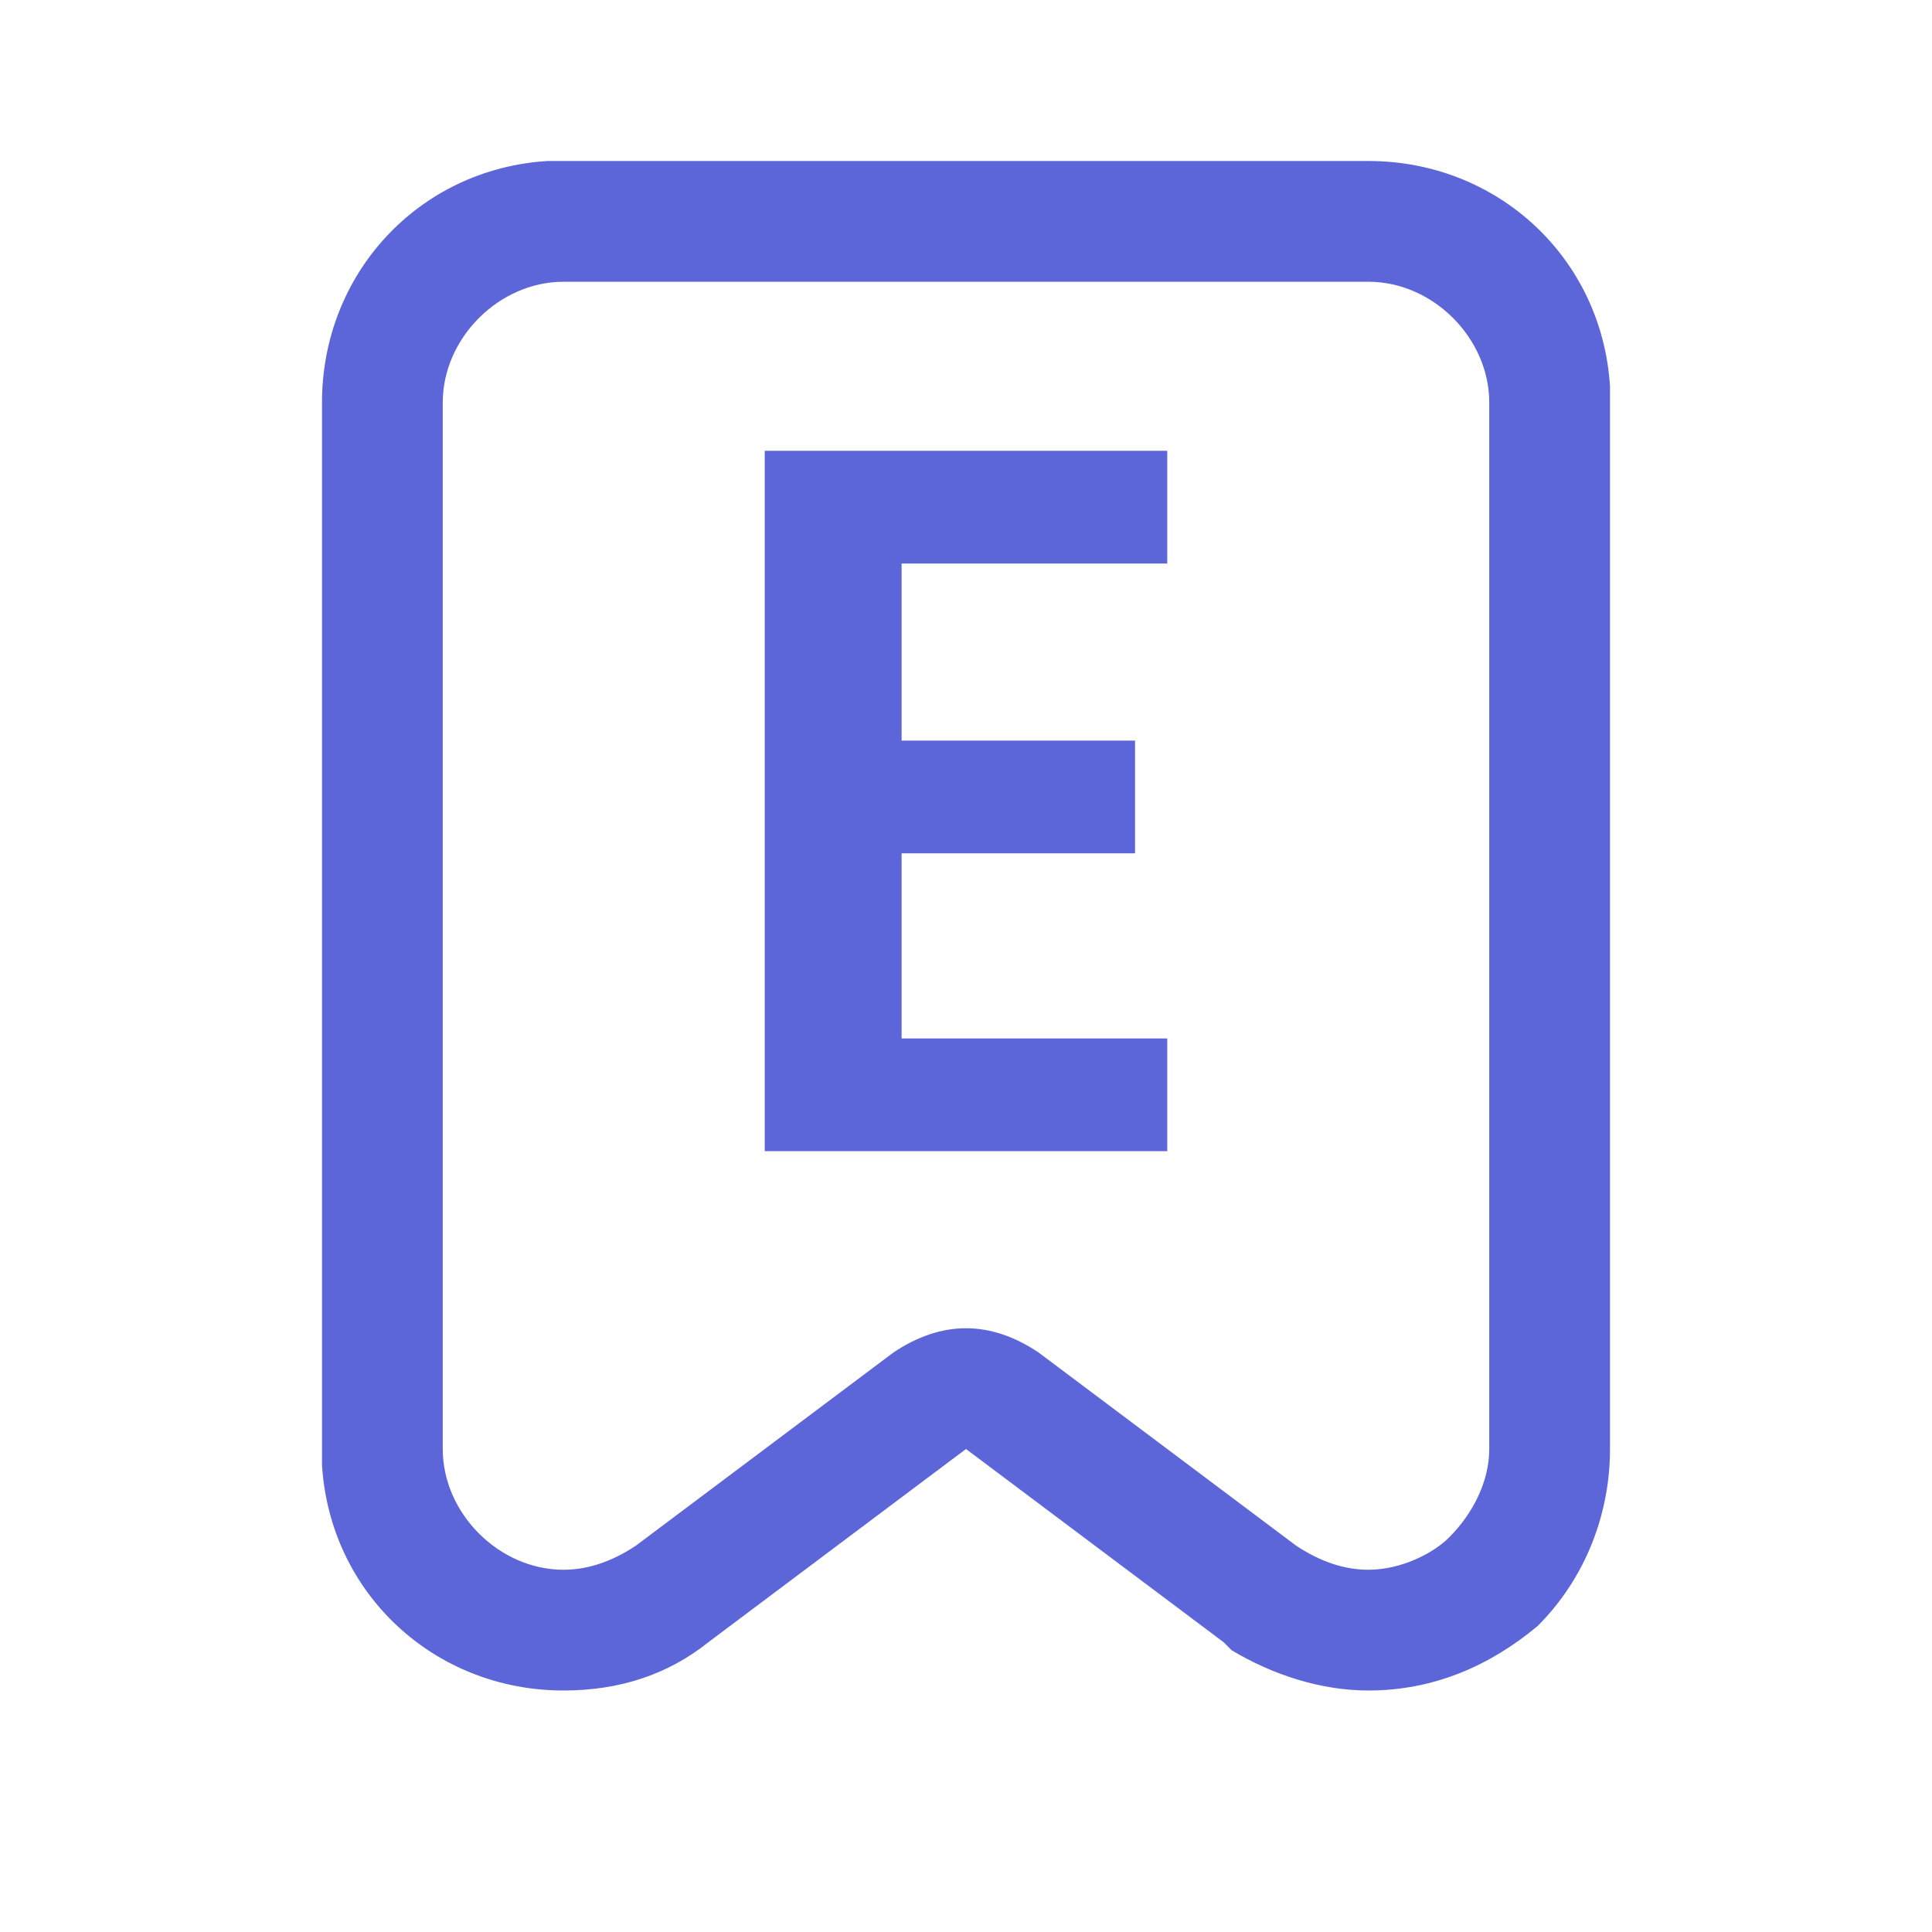<svg xmlns="http://www.w3.org/2000/svg" xmlns:xlink="http://www.w3.org/1999/xlink" width="24" height="24" viewBox="0 0 24 24">
    <defs>
        <clipPath id="clip-delete">
            <rect width="24" height="24"/>
        </clipPath>
    </defs>
<g id="bookmark">
    <g id="Group" transform="translate(4 2)" fill="#5C66D9">
        <path id="Shape" d="M13,19c-0.6,0-1.2-0.2-1.7-0.5l-0.1-0.1L8,16l-3.2,2.4C4.3,18.8,3.7,19,3,19c-1.6,0-2.9-1.2-3-2.8V16V3
			c0-1.6,1.2-2.9,2.8-3L3,0h10c1.6,0,2.9,1.2,3,2.8V3v13c0,0.8-0.3,1.6-0.9,2.2C14.5,18.7,13.8,19,13,19z M8,14.5
			c0.3,0,0.6,0.1,0.9,0.3l3.2,2.4c0.3,0.2,0.6,0.3,0.9,0.3c0.4,0,0.8-0.2,1-0.4c0.3-0.3,0.5-0.7,0.5-1.1V3c0-0.8-0.7-1.5-1.5-1.5H3
			C2.2,1.5,1.5,2.2,1.5,3v13c0,0.8,0.7,1.5,1.5,1.5c0.3,0,0.6-0.1,0.9-0.3l3.2-2.4C7.4,14.6,7.7,14.5,8,14.5z"/>
    </g>
</g>
<path id="Tracé_4" d="M11.2,7v2.2h2.9v1.4h-2.9v2.3h3.3v1.4h-5V5.6h5V7L11.2,7z" fill="#5C66D9"/>
</svg>